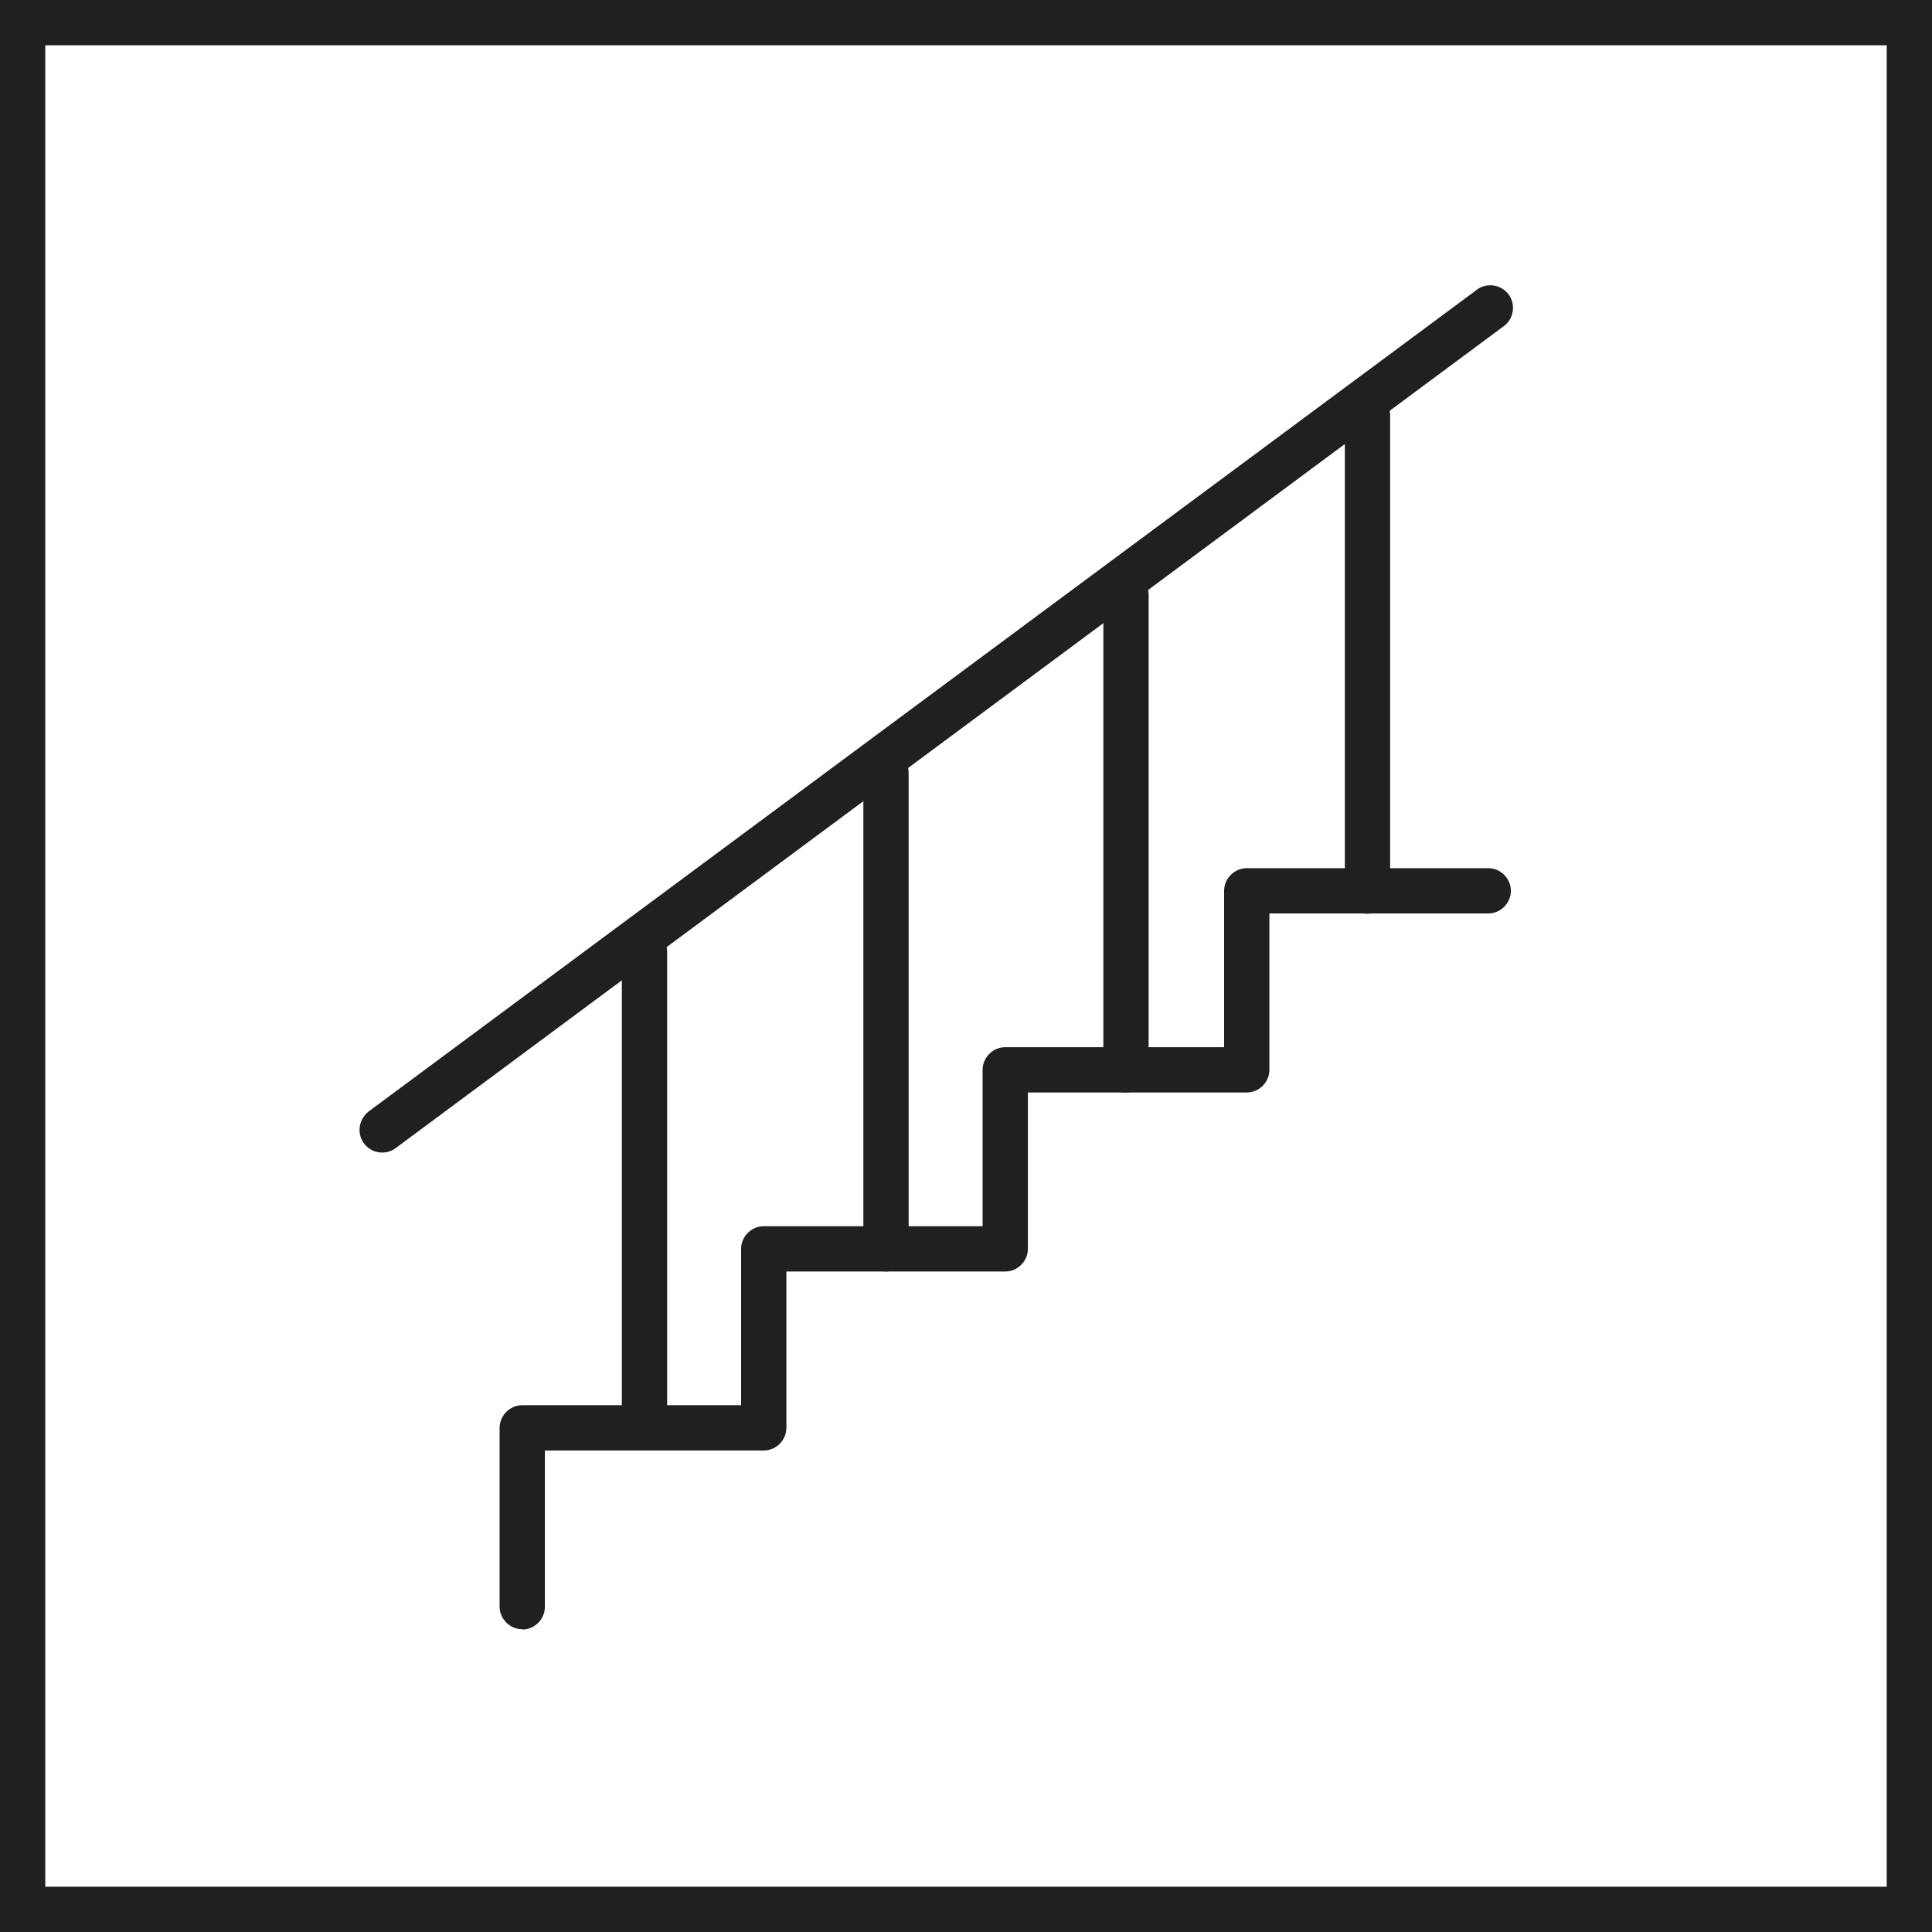 <?xml version="1.0" encoding="UTF-8"?>
<svg id="_レイヤー_2" data-name="レイヤー 2" xmlns="http://www.w3.org/2000/svg" viewBox="0 0 64 64">
  <defs>
    <style>
      .cls-1 {
        fill: #1f2020;
        stroke-width: 0px;
      }
    </style>
  </defs>
  <g id="_レイヤー_1-2" data-name="レイヤー 1">
    <g id="_グループ_25663" data-name="グループ 25663">
      <path id="_パス_6313" data-name="パス 6313" class="cls-1" d="M12.66,38.18c-.41,0-.75-.33-.75-.75,0-.24.11-.46.3-.61L48.88,9.63c.31-.27.79-.23,1.06.08s.23.79-.08,1.06c-.03.02-.05.04-.08.06L13.11,38.03c-.13.1-.29.15-.45.15"/>
      <path id="_パス_6314" data-name="パス 6314" class="cls-1" d="M17.3,53.97c-.41,0-.75-.34-.75-.75v-5.92c0-.41.34-.75.75-.75h7.25v-5.18c0-.41.34-.75.75-.75h7.25v-5.18c0-.41.34-.75.75-.75h7.25v-5.18c0-.41.34-.75.75-.75h8c.41,0,.75.34.75.75s-.34.75-.75.75h-7.25v5.18c0,.41-.34.75-.75.75h-7.25v5.18c0,.41-.34.75-.75.75h-7.25v5.18c0,.41-.34.75-.75.75h-7.25v5.18c0,.41-.34.75-.75.75"/>
      <path id="_パス_6315" data-name="パス 6315" class="cls-1" d="M45.3,30.27c-.41,0-.75-.34-.75-.75v-15.77c0-.41.34-.75.75-.75s.75.34.75.75v15.77c0,.41-.34.75-.75.75"/>
      <path id="_パス_6316" data-name="パス 6316" class="cls-1" d="M37.3,36.19c-.41,0-.75-.34-.75-.75v-15.75c0-.41.34-.75.75-.75s.75.34.75.75v15.75c0,.41-.34.75-.75.75"/>
      <path id="_パス_6317" data-name="パス 6317" class="cls-1" d="M29.35,42.12c-.41,0-.75-.34-.75-.75v-15.77c0-.41.34-.75.75-.75s.75.34.75.75v15.77c0,.41-.34.75-.75.75"/>
      <path id="_パス_6318" data-name="パス 6318" class="cls-1" d="M21.35,47.9c-.41,0-.75-.34-.75-.75v-15.62c0-.41.34-.75.75-.75s.75.34.75.75v15.61c0,.41-.34.75-.75.75"/>
      <path id="_パス_6319" data-name="パス 6319" class="cls-1" d="M62.5,62.5H1.5V1.5h61v61ZM64,0H0v64h64V0Z"/>
    </g>
  </g>
</svg>
